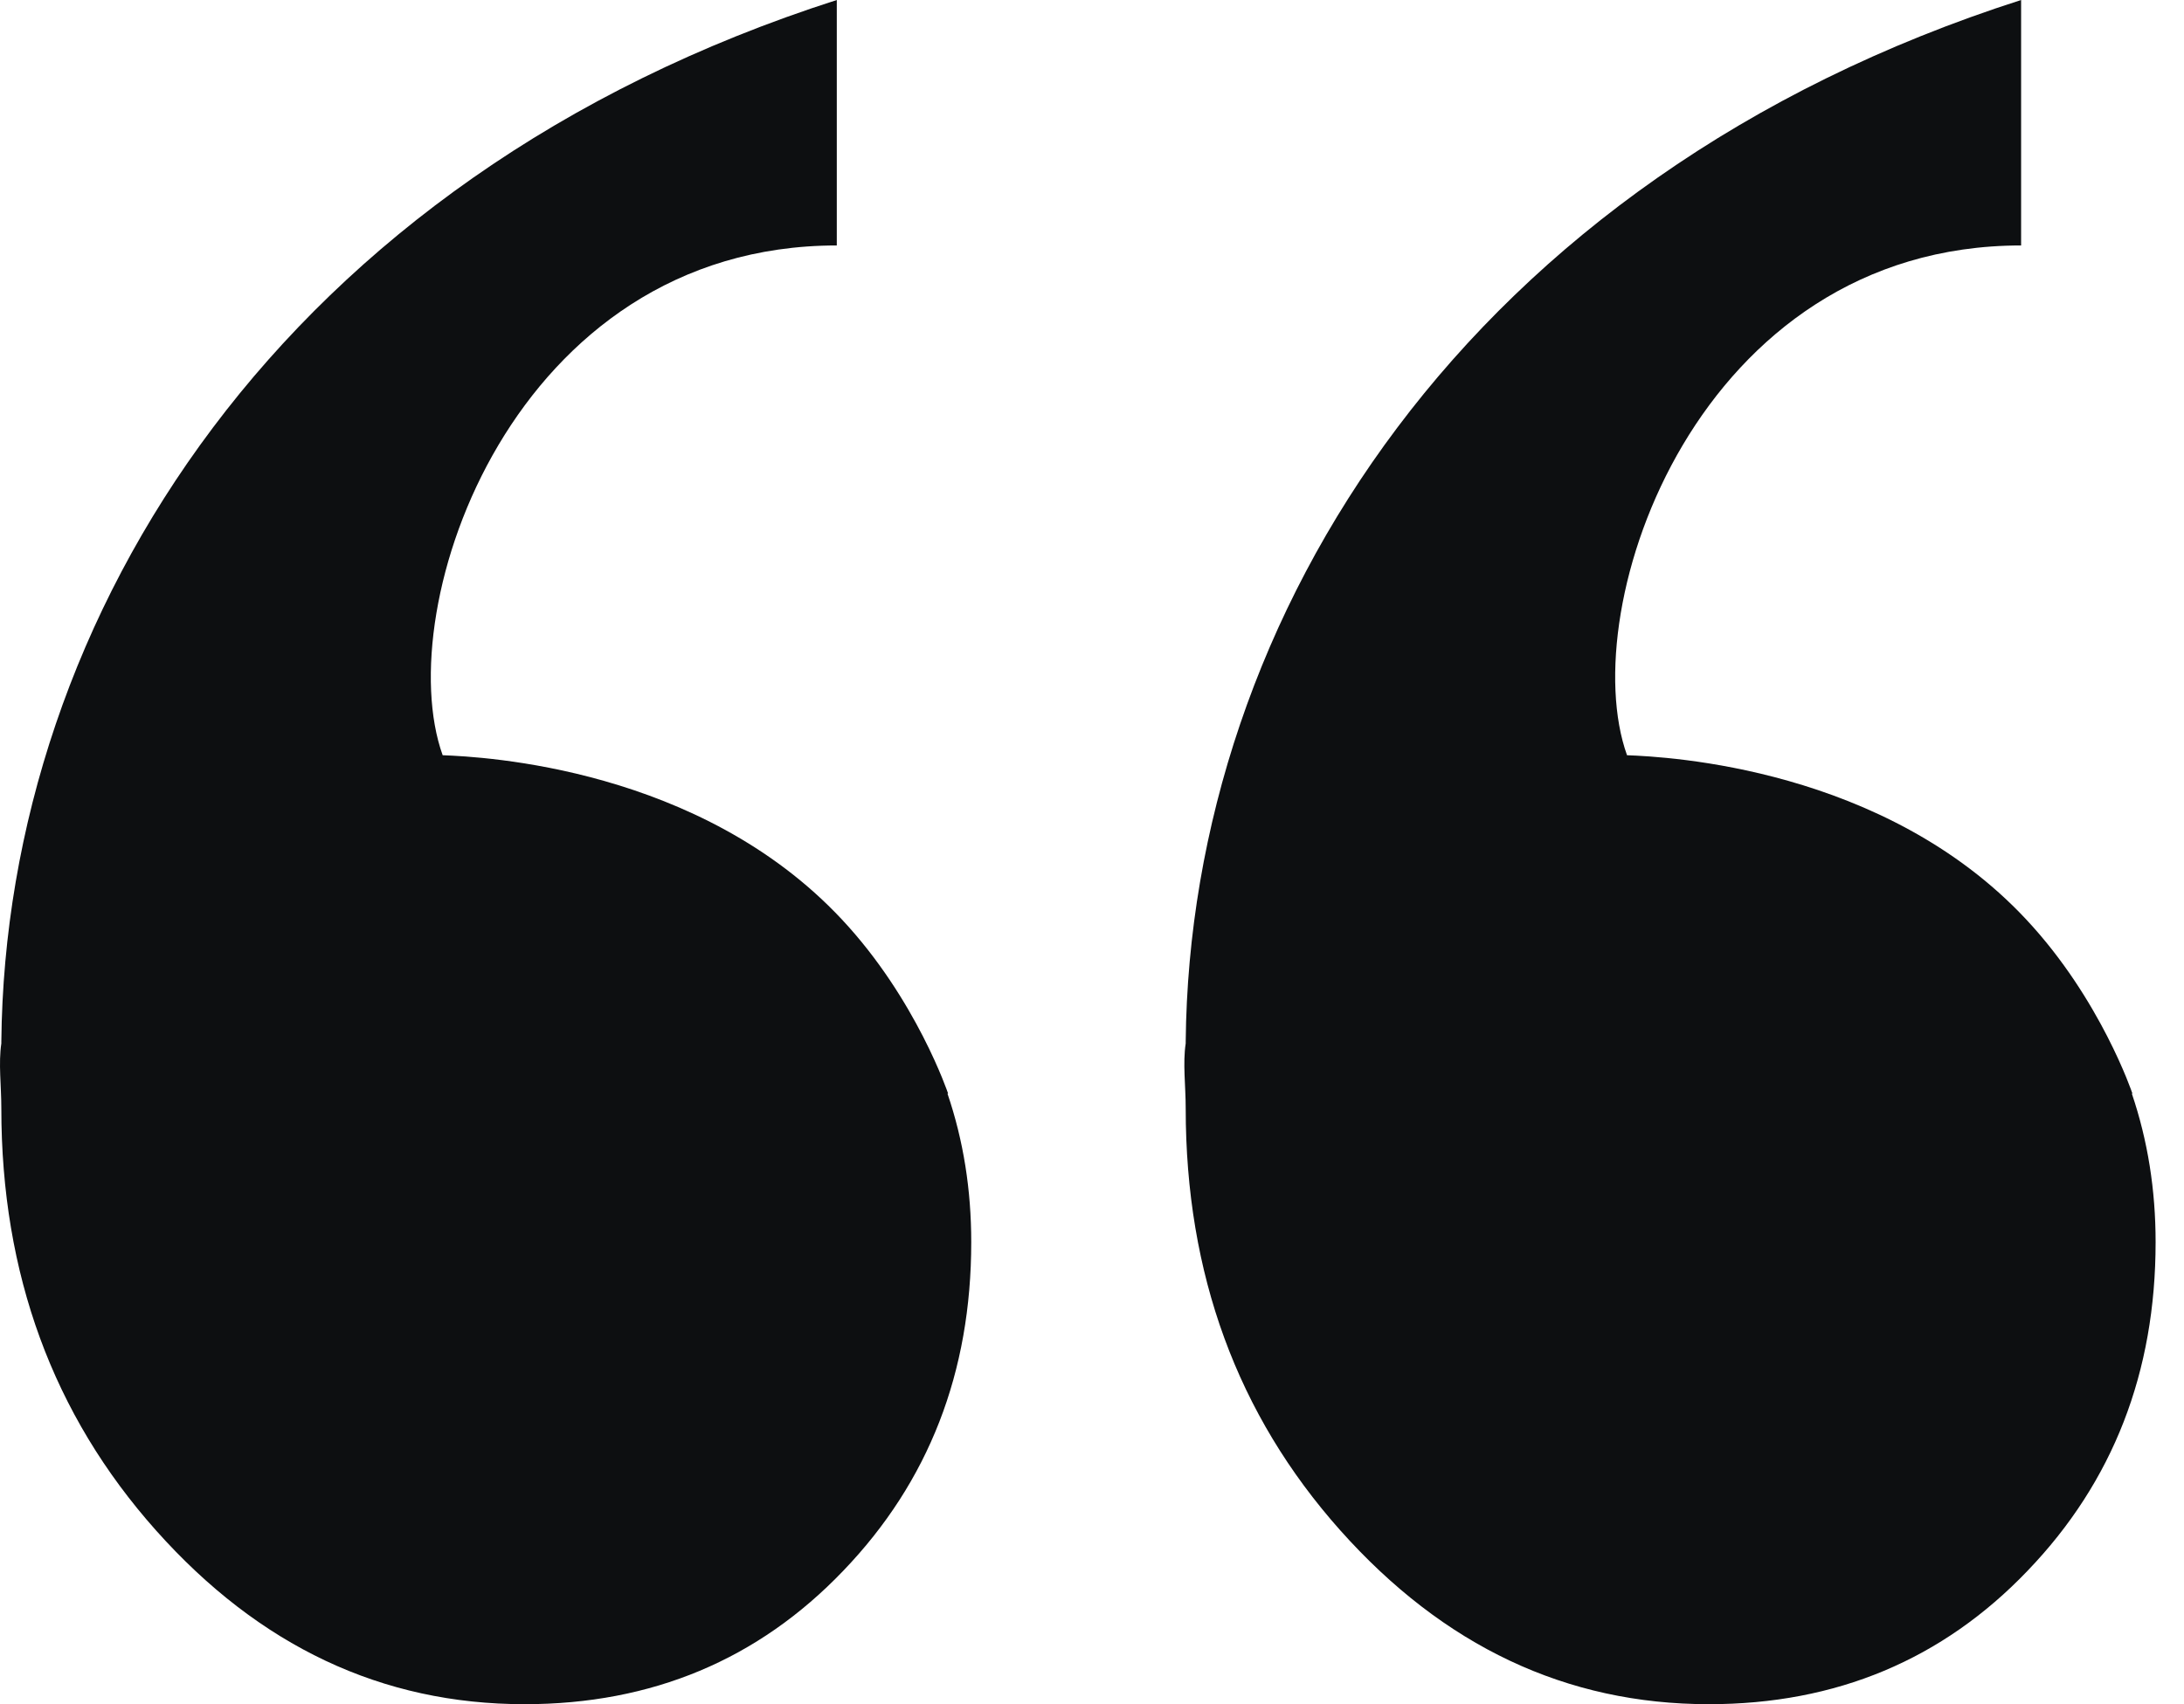 <svg width="41" height="32" viewBox="0 0 41 32" fill="none" xmlns="http://www.w3.org/2000/svg">
<path d="M17.799 20.535C17.799 20.535 17.206 18.762 15.805 17.265C13.139 14.413 9.073 14.21 8.31 14.181C7.316 11.408 9.632 4.609 15.709 4.609V0C5.311 3.332 0.104 11.561 0.025 19.558C0.025 19.575 0.025 19.586 0.025 19.592C-0.031 19.97 0.025 20.383 0.025 20.812C0.025 23.918 0.991 26.561 2.928 28.736C4.865 30.91 7.169 32 9.847 32C12.236 32 14.235 31.164 15.833 29.492C17.437 27.821 18.233 25.765 18.233 23.325C18.233 22.342 18.087 21.416 17.787 20.535H17.799Z" fill="#0D0F11"/>
<path d="M40.032 20.535C40.032 20.535 39.439 18.762 38.038 17.265C35.373 14.413 31.306 14.21 30.544 14.181C29.55 11.408 31.865 4.609 37.942 4.609V0C27.545 3.332 22.338 11.561 22.259 19.558C22.259 19.575 22.259 19.586 22.259 19.592C22.202 19.97 22.259 20.383 22.259 20.812C22.259 23.918 23.224 26.561 25.161 28.736C27.099 30.91 29.403 32 32.08 32C34.469 32 36.468 31.164 38.066 29.492C39.67 27.821 40.467 25.765 40.467 23.325C40.467 22.342 40.32 21.416 40.021 20.535H40.032Z" fill="#0D0F11"/>
</svg>
